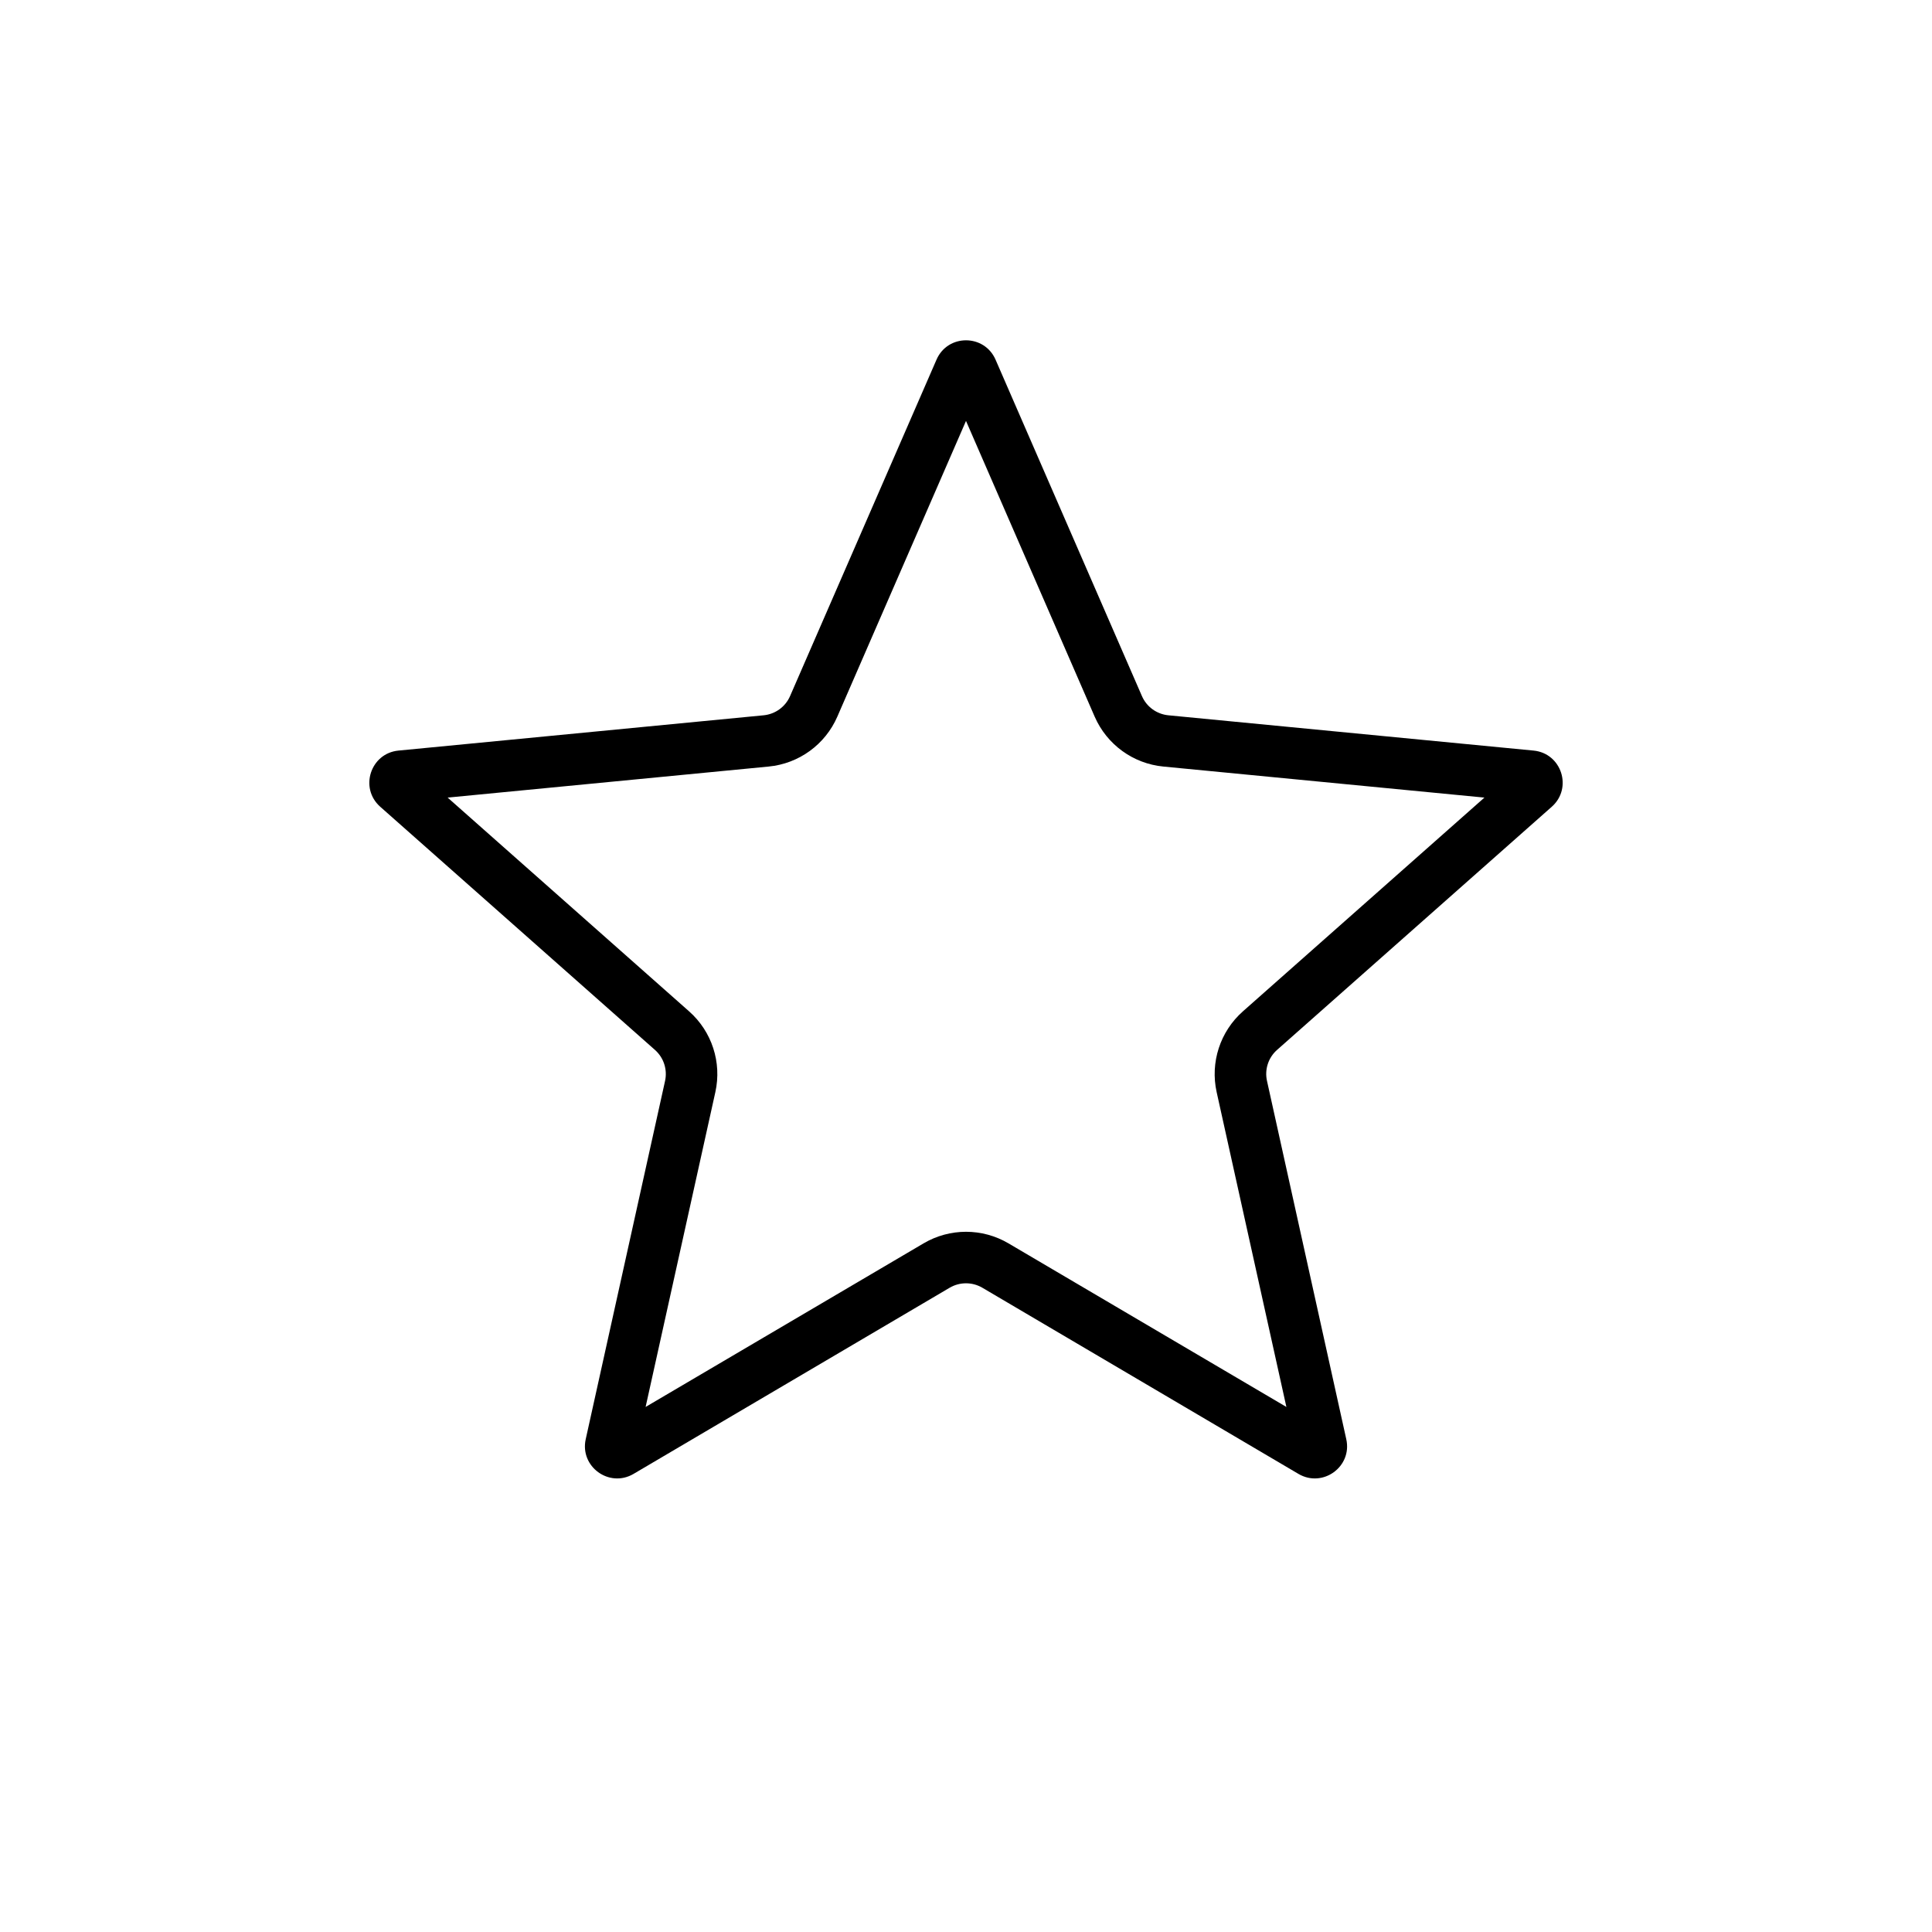 <svg width="30" height="30" viewBox="0 0 30 30" fill="none" xmlns="http://www.w3.org/2000/svg">
<path fill-rule="evenodd" clip-rule="evenodd" d="M15 6.536L13.002 11.128C12.814 11.561 12.405 11.858 11.935 11.903L6.951 12.385L10.7 15.704C11.054 16.017 11.21 16.497 11.108 16.958L10.025 21.847L14.341 19.307C14.748 19.067 15.253 19.067 15.66 19.307L19.975 21.847L18.892 16.958C18.79 16.497 18.946 16.017 19.3 15.704L23.05 12.385L18.065 11.903C17.595 11.858 17.187 11.561 16.998 11.128L15 6.536ZM15.459 5.585C15.284 5.184 14.716 5.184 14.542 5.585L12.268 10.809C12.196 10.975 12.039 11.089 11.858 11.107L6.187 11.655C5.753 11.697 5.577 12.237 5.904 12.527L10.17 16.303C10.306 16.423 10.366 16.608 10.327 16.785L9.095 22.348C9.001 22.774 9.46 23.108 9.837 22.887L14.746 19.996C14.903 19.904 15.097 19.904 15.254 19.996L20.163 22.887C20.54 23.108 21 22.774 20.905 22.348L19.674 16.785C19.634 16.608 19.694 16.423 19.83 16.303L24.096 12.527C24.423 12.237 24.248 11.697 23.813 11.655L18.142 11.107C17.961 11.089 17.804 10.975 17.732 10.809L15.459 5.585Z" fill="black"/>
</svg>
